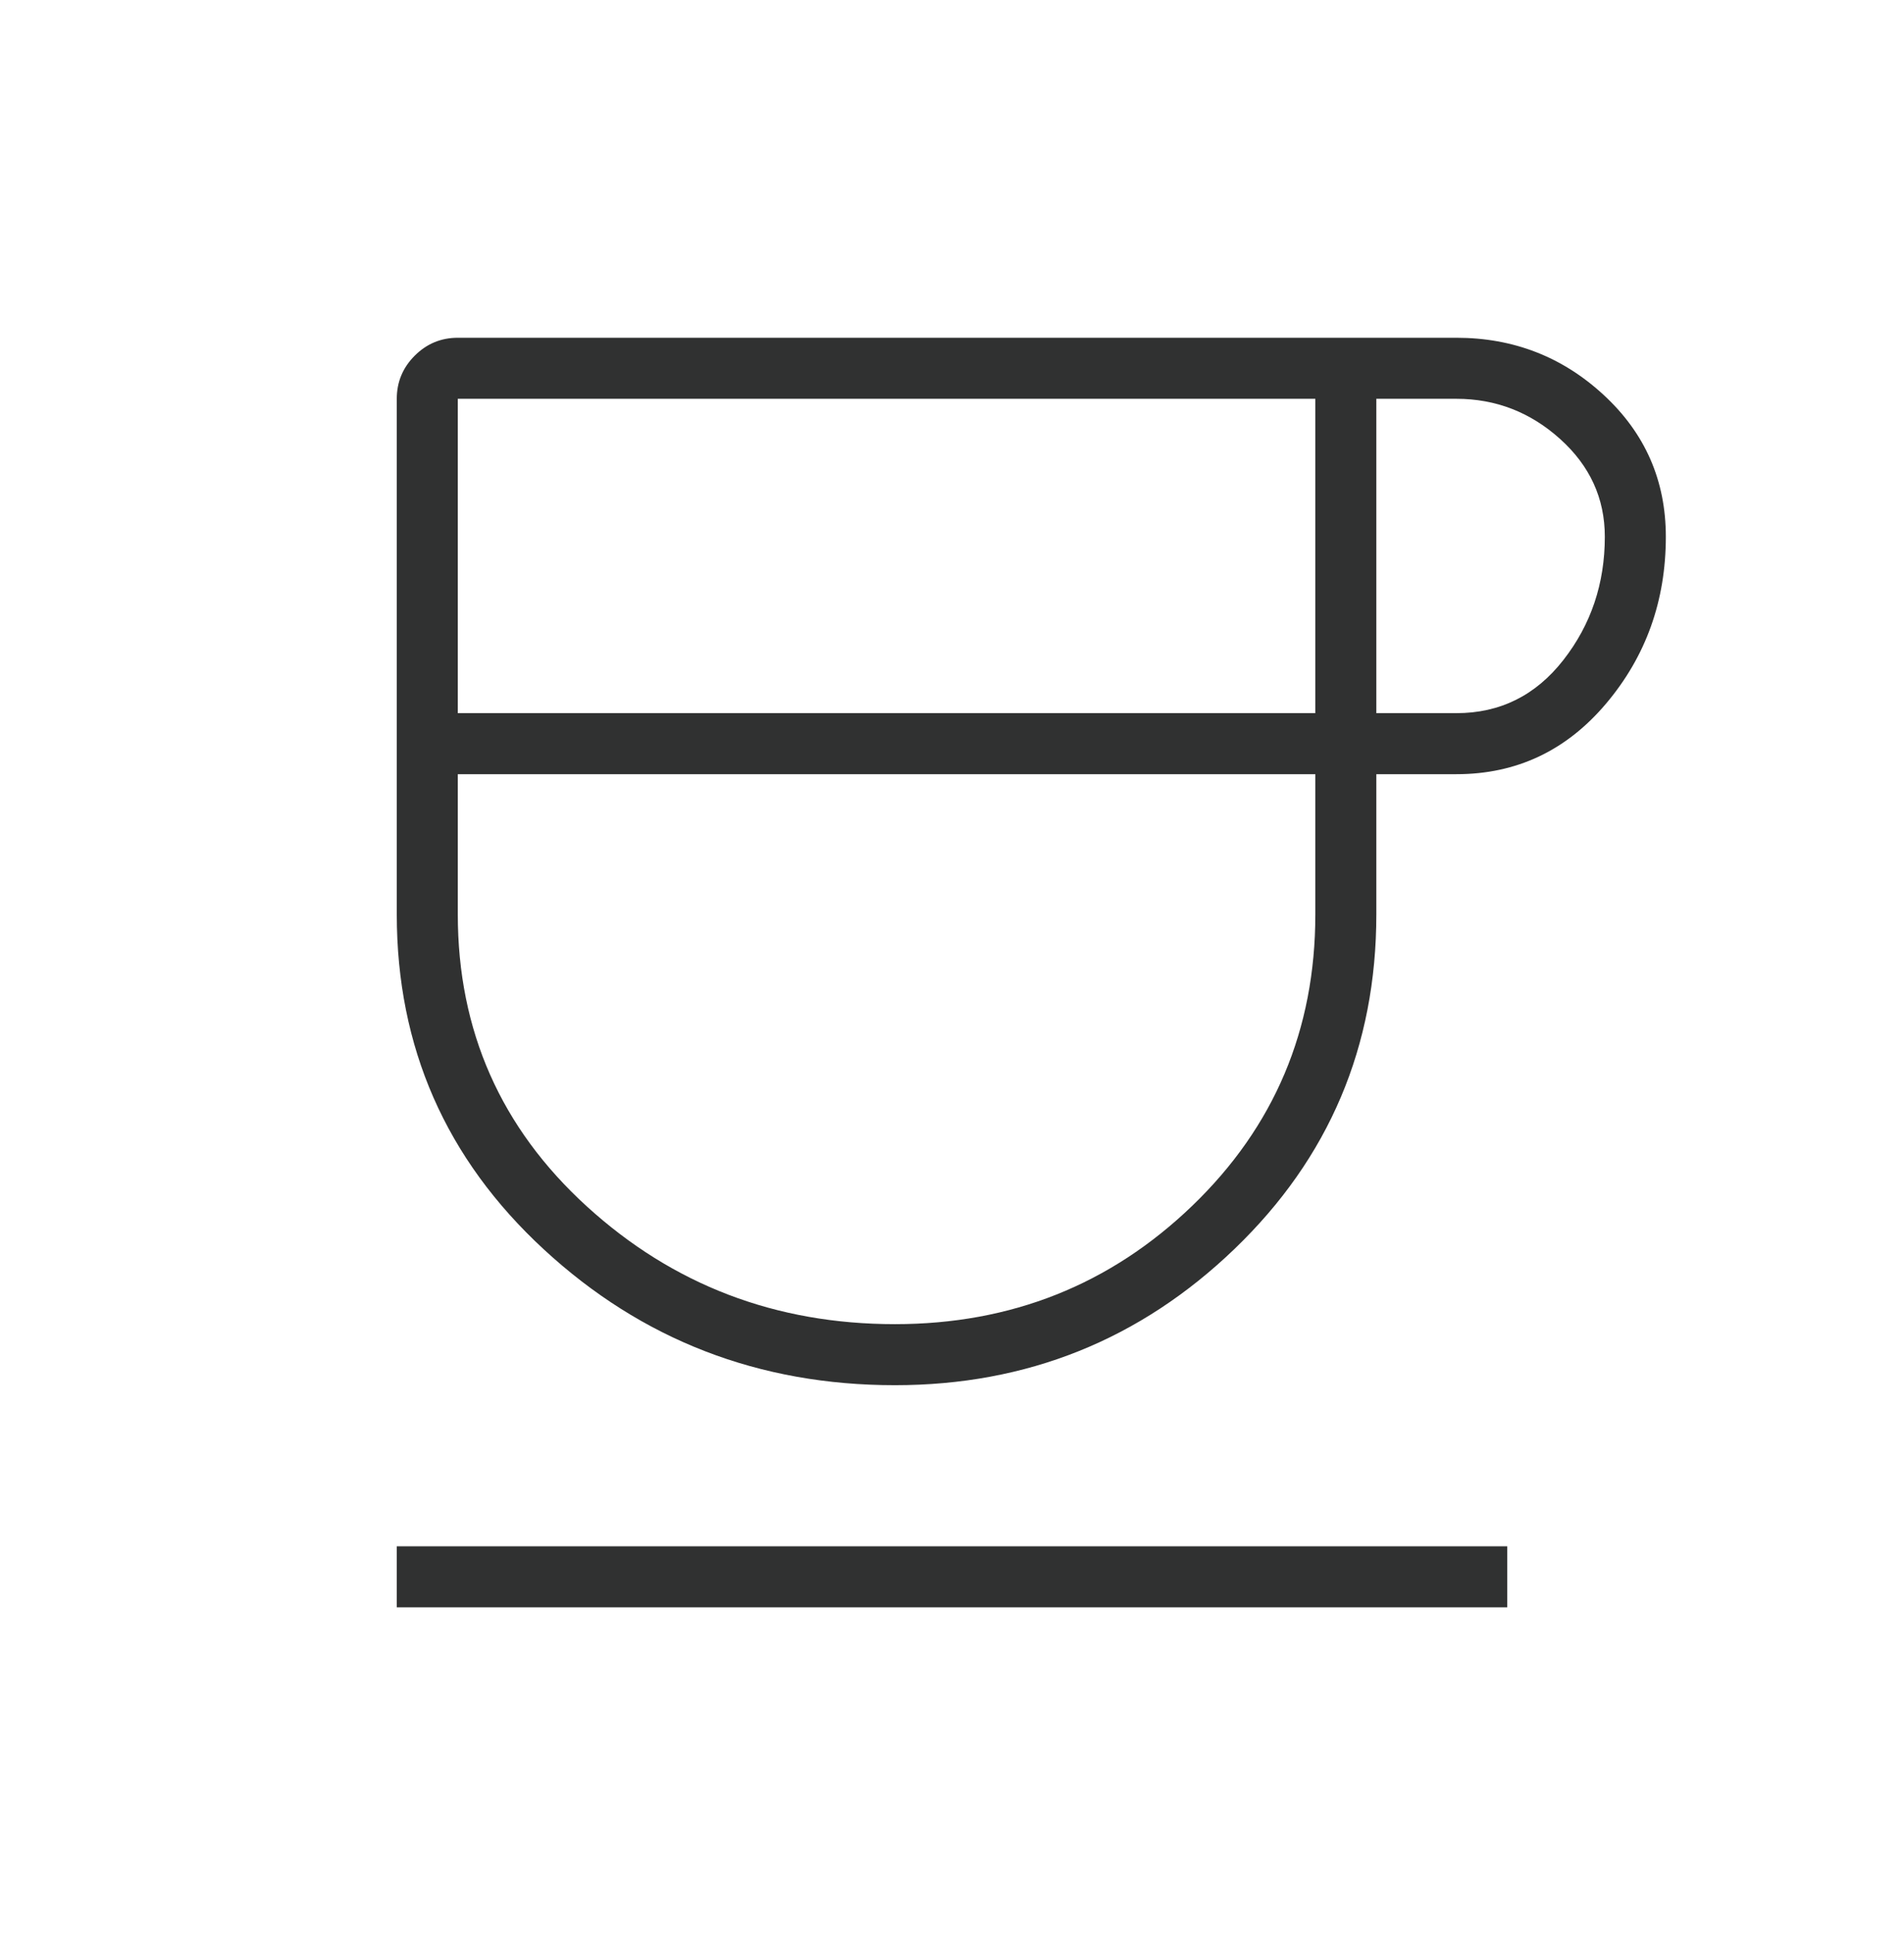 <svg xmlns="http://www.w3.org/2000/svg" width="68" height="69" viewBox="0 0 68 69" fill="none"><path d="M31.962 49.45C27.103 49.45 22.923 47.834 19.422 44.602C15.921 41.369 14.171 37.383 14.171 32.644V14.237C14.171 13.638 14.384 13.125 14.811 12.698C15.238 12.271 15.751 12.058 16.35 12.058H52.015C54.05 12.058 55.806 12.74 57.281 14.106C58.757 15.472 59.494 17.157 59.494 19.161C59.494 21.446 58.784 23.43 57.364 25.113C55.944 26.796 54.161 27.638 52.015 27.638H49.155V32.644C49.155 37.357 47.468 41.336 44.094 44.582C40.721 47.827 36.676 49.45 31.962 49.45ZM16.35 25.459H46.976V14.237H16.35V25.459ZM31.962 47.271C36.113 47.271 39.653 45.862 42.582 43.044C45.511 40.225 46.976 36.759 46.976 32.644V27.638H16.35V32.644C16.35 36.795 17.887 40.271 20.961 43.07C24.035 45.87 27.702 47.271 31.962 47.271ZM49.155 25.459H52.015C53.573 25.459 54.846 24.827 55.834 23.563C56.822 22.299 57.315 20.832 57.315 19.161C57.315 17.792 56.783 16.629 55.719 15.672C54.655 14.715 53.42 14.237 52.015 14.237H49.155V25.459ZM14.171 57.381V55.202H53.829V57.381H14.171Z" fill="#303131"></path></svg>